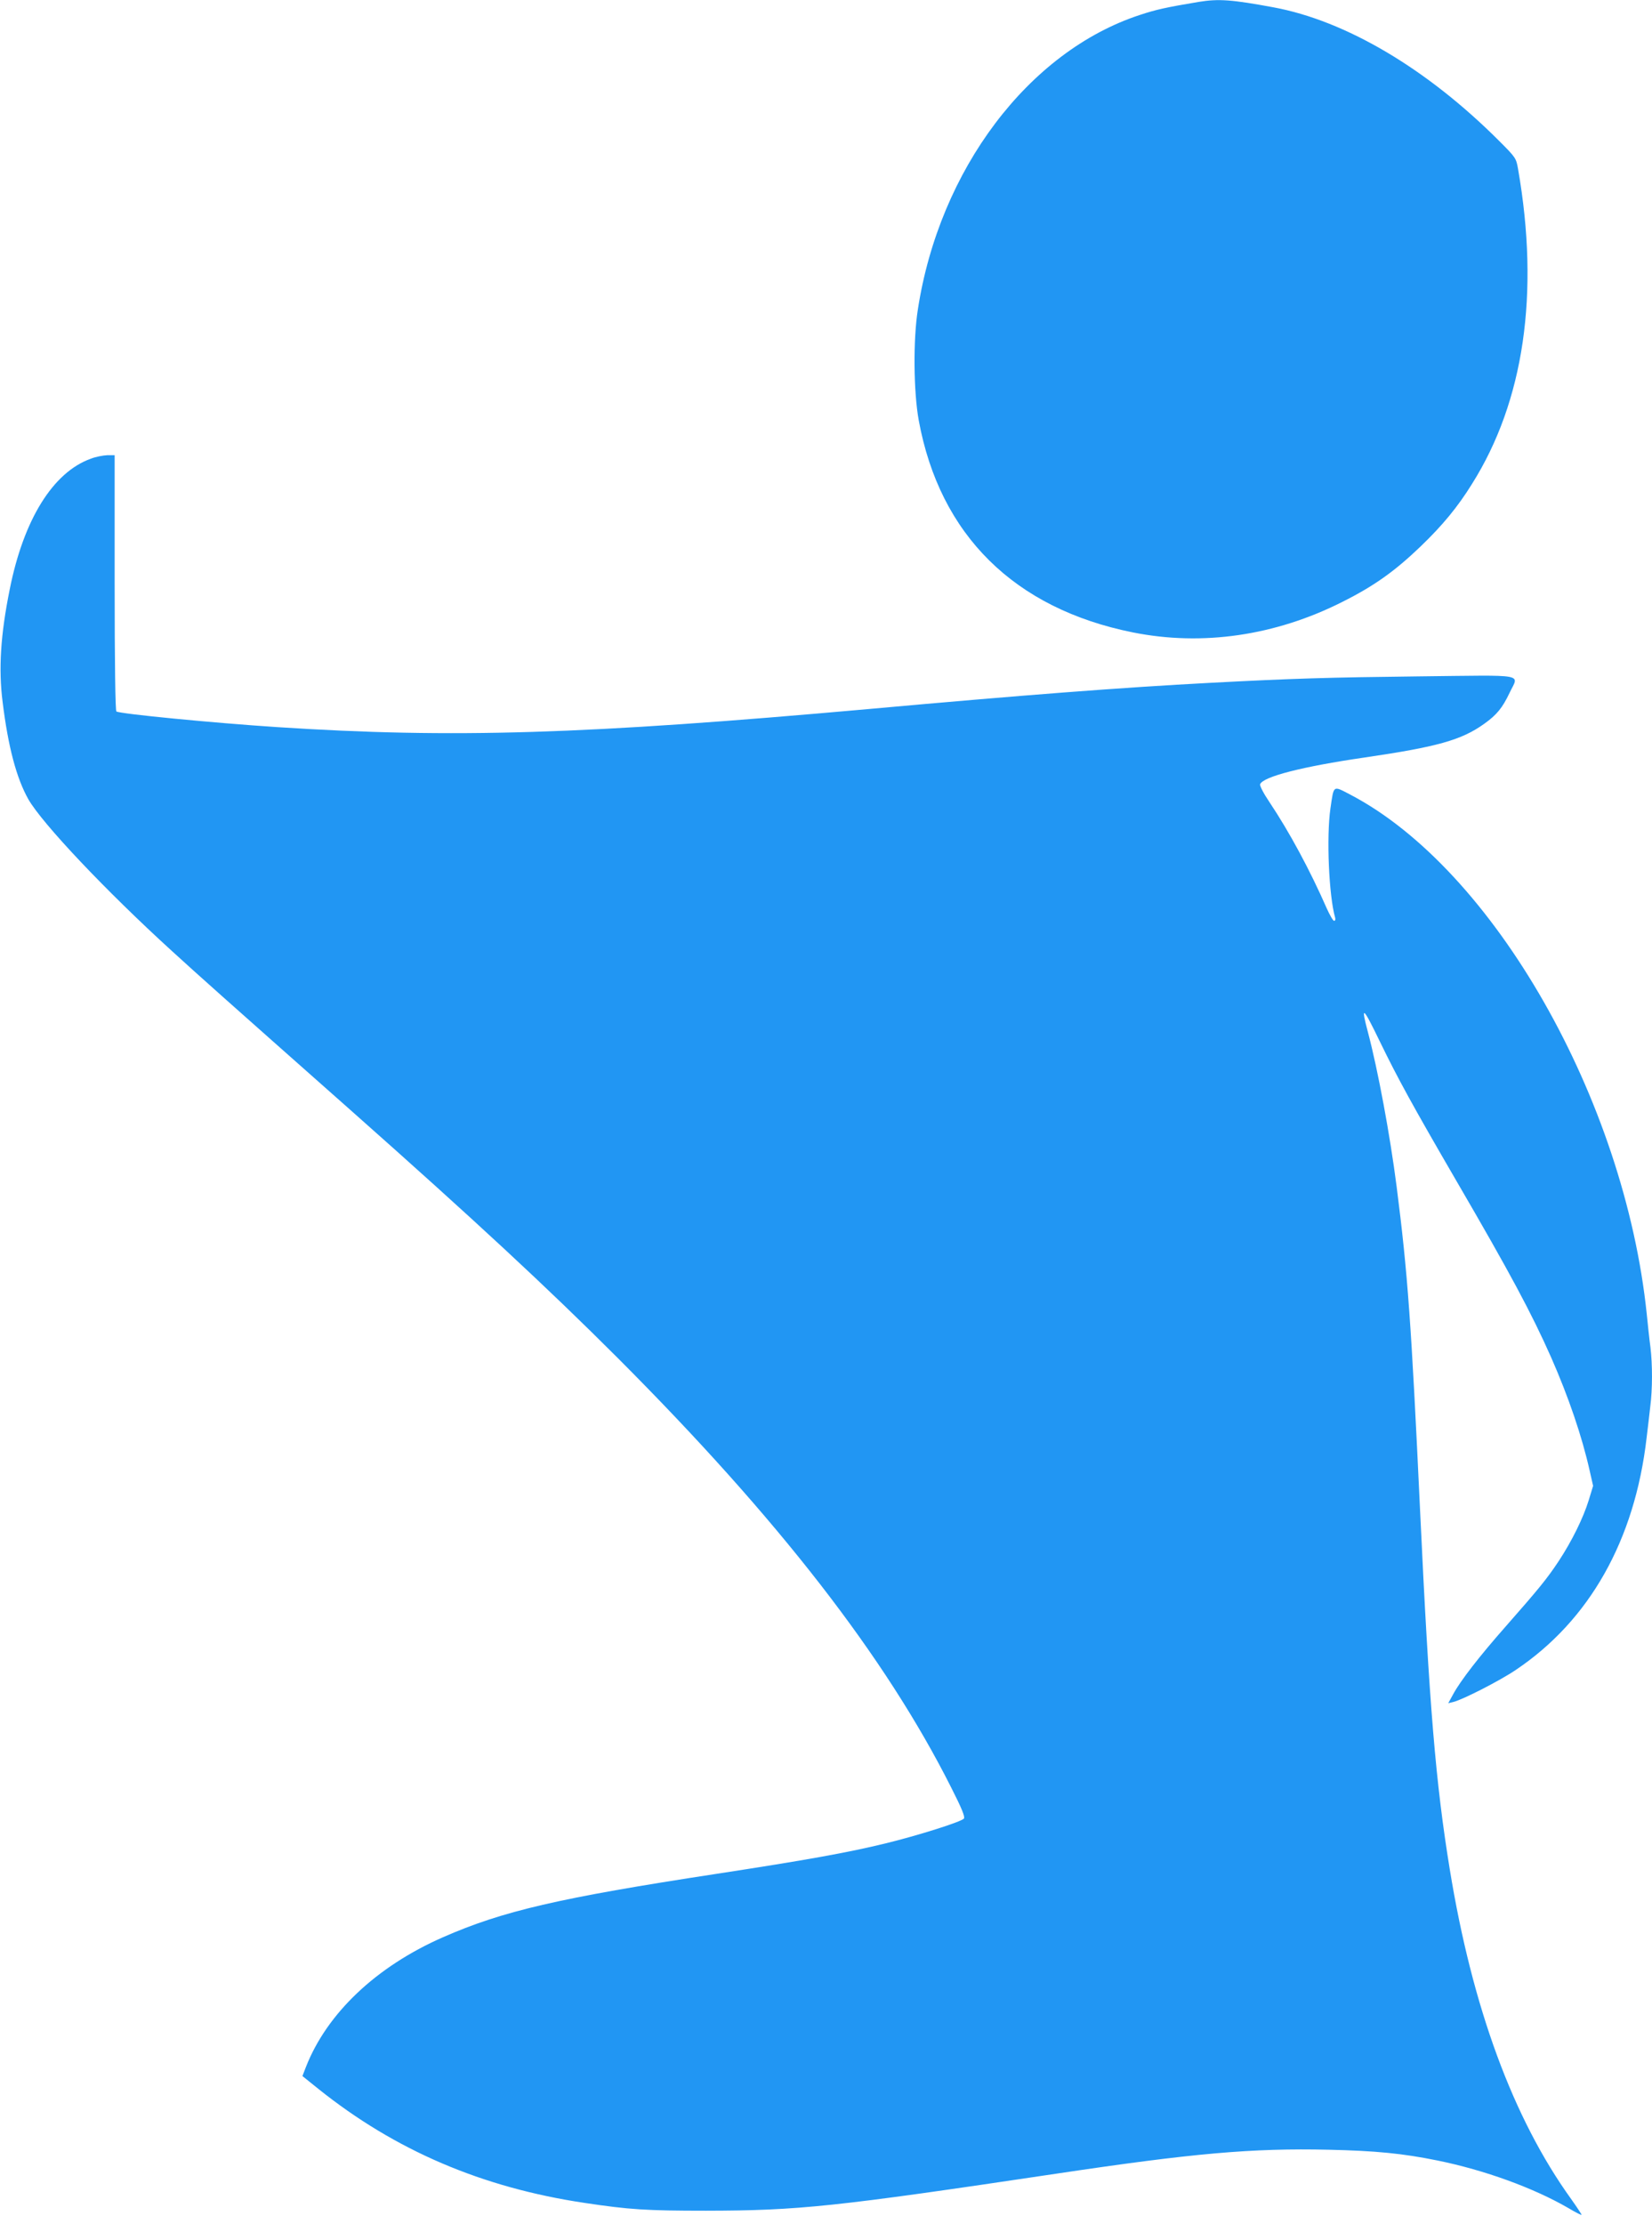 <?xml version="1.0" standalone="no"?>
<!DOCTYPE svg PUBLIC "-//W3C//DTD SVG 20010904//EN"
 "http://www.w3.org/TR/2001/REC-SVG-20010904/DTD/svg10.dtd">
<svg version="1.0" xmlns="http://www.w3.org/2000/svg"
 width="951pt" height="1280pt" viewBox="0 0 951 1280"
 preserveAspectRatio="xMidYMid meet">
<g transform="translate(0,1280) scale(0.1,-0.1)"
fill="#2196f3" stroke="none">
<path d="M6900 12789 c-185 -31 -245 -44 -338 -75 -641 -210 -1154 -890 -1278
-1694 -28 -175 -25 -476 5 -640 121 -659 550 -1083 1233 -1220 400 -80 819
-19 1204 175 184 92 303 177 452 320 125 120 213 226 296 360 299 475 390
1096 265 1812 -11 63 -13 66 -110 163 -415 415 -882 691 -1299 768 -238 44
-314 50 -430 31z"/>
<path d="M523 10160 c-218 -78 -387 -350 -467 -752 -53 -262 -65 -459 -41
-648 32 -260 80 -439 148 -560 80 -140 448 -529 827 -874 170 -155 271 -245
1040 -926 704 -624 1123 -1013 1525 -1415 924 -925 1543 -1722 1921 -2474 62
-122 80 -168 73 -178 -16 -19 -267 -98 -452 -143 -217 -53 -457 -96 -972 -175
-909 -139 -1231 -214 -1575 -365 -385 -169 -668 -438 -789 -747 l-20 -52 92
-74 c442 -354 942 -568 1532 -656 259 -39 356 -45 700 -45 534 1 736 22 2015
213 788 118 1127 148 1570 138 267 -6 424 -21 625 -62 271 -55 554 -158 754
-274 40 -24 74 -41 76 -39 1 1 -26 43 -61 92 -334 464 -569 1104 -698 1896
-81 497 -118 935 -171 2065 -51 1086 -71 1364 -135 1865 -38 297 -108 673
-165 888 -43 161 -30 151 70 -56 101 -208 187 -365 438 -797 311 -534 433
-762 547 -1019 99 -225 177 -453 221 -650 l20 -88 -25 -82 c-32 -104 -98 -237
-173 -351 -69 -104 -116 -161 -305 -376 -151 -171 -261 -313 -303 -391 l-28
-51 29 7 c54 13 269 123 359 184 425 285 686 747 754 1337 7 55 16 136 21 179
13 101 13 241 1 342 -6 43 -15 129 -21 189 -128 1237 -883 2560 -1706 2991
-102 53 -95 58 -115 -78 -24 -164 -9 -506 27 -630 3 -10 0 -18 -6 -18 -6 0
-25 33 -43 73 -95 217 -214 438 -329 610 -34 50 -57 95 -54 103 17 44 244 102
601 154 417 61 558 100 689 194 73 52 105 92 146 178 53 113 111 102 -522 95
-520 -6 -725 -12 -1198 -37 -512 -27 -1073 -70 -1970 -151 -1631 -146 -2391
-170 -3405 -104 -366 24 -903 76 -925 90 -6 4 -10 273 -10 741 l0 734 -42 0
c-24 -1 -67 -9 -95 -20z"/>
</g>
</svg>
